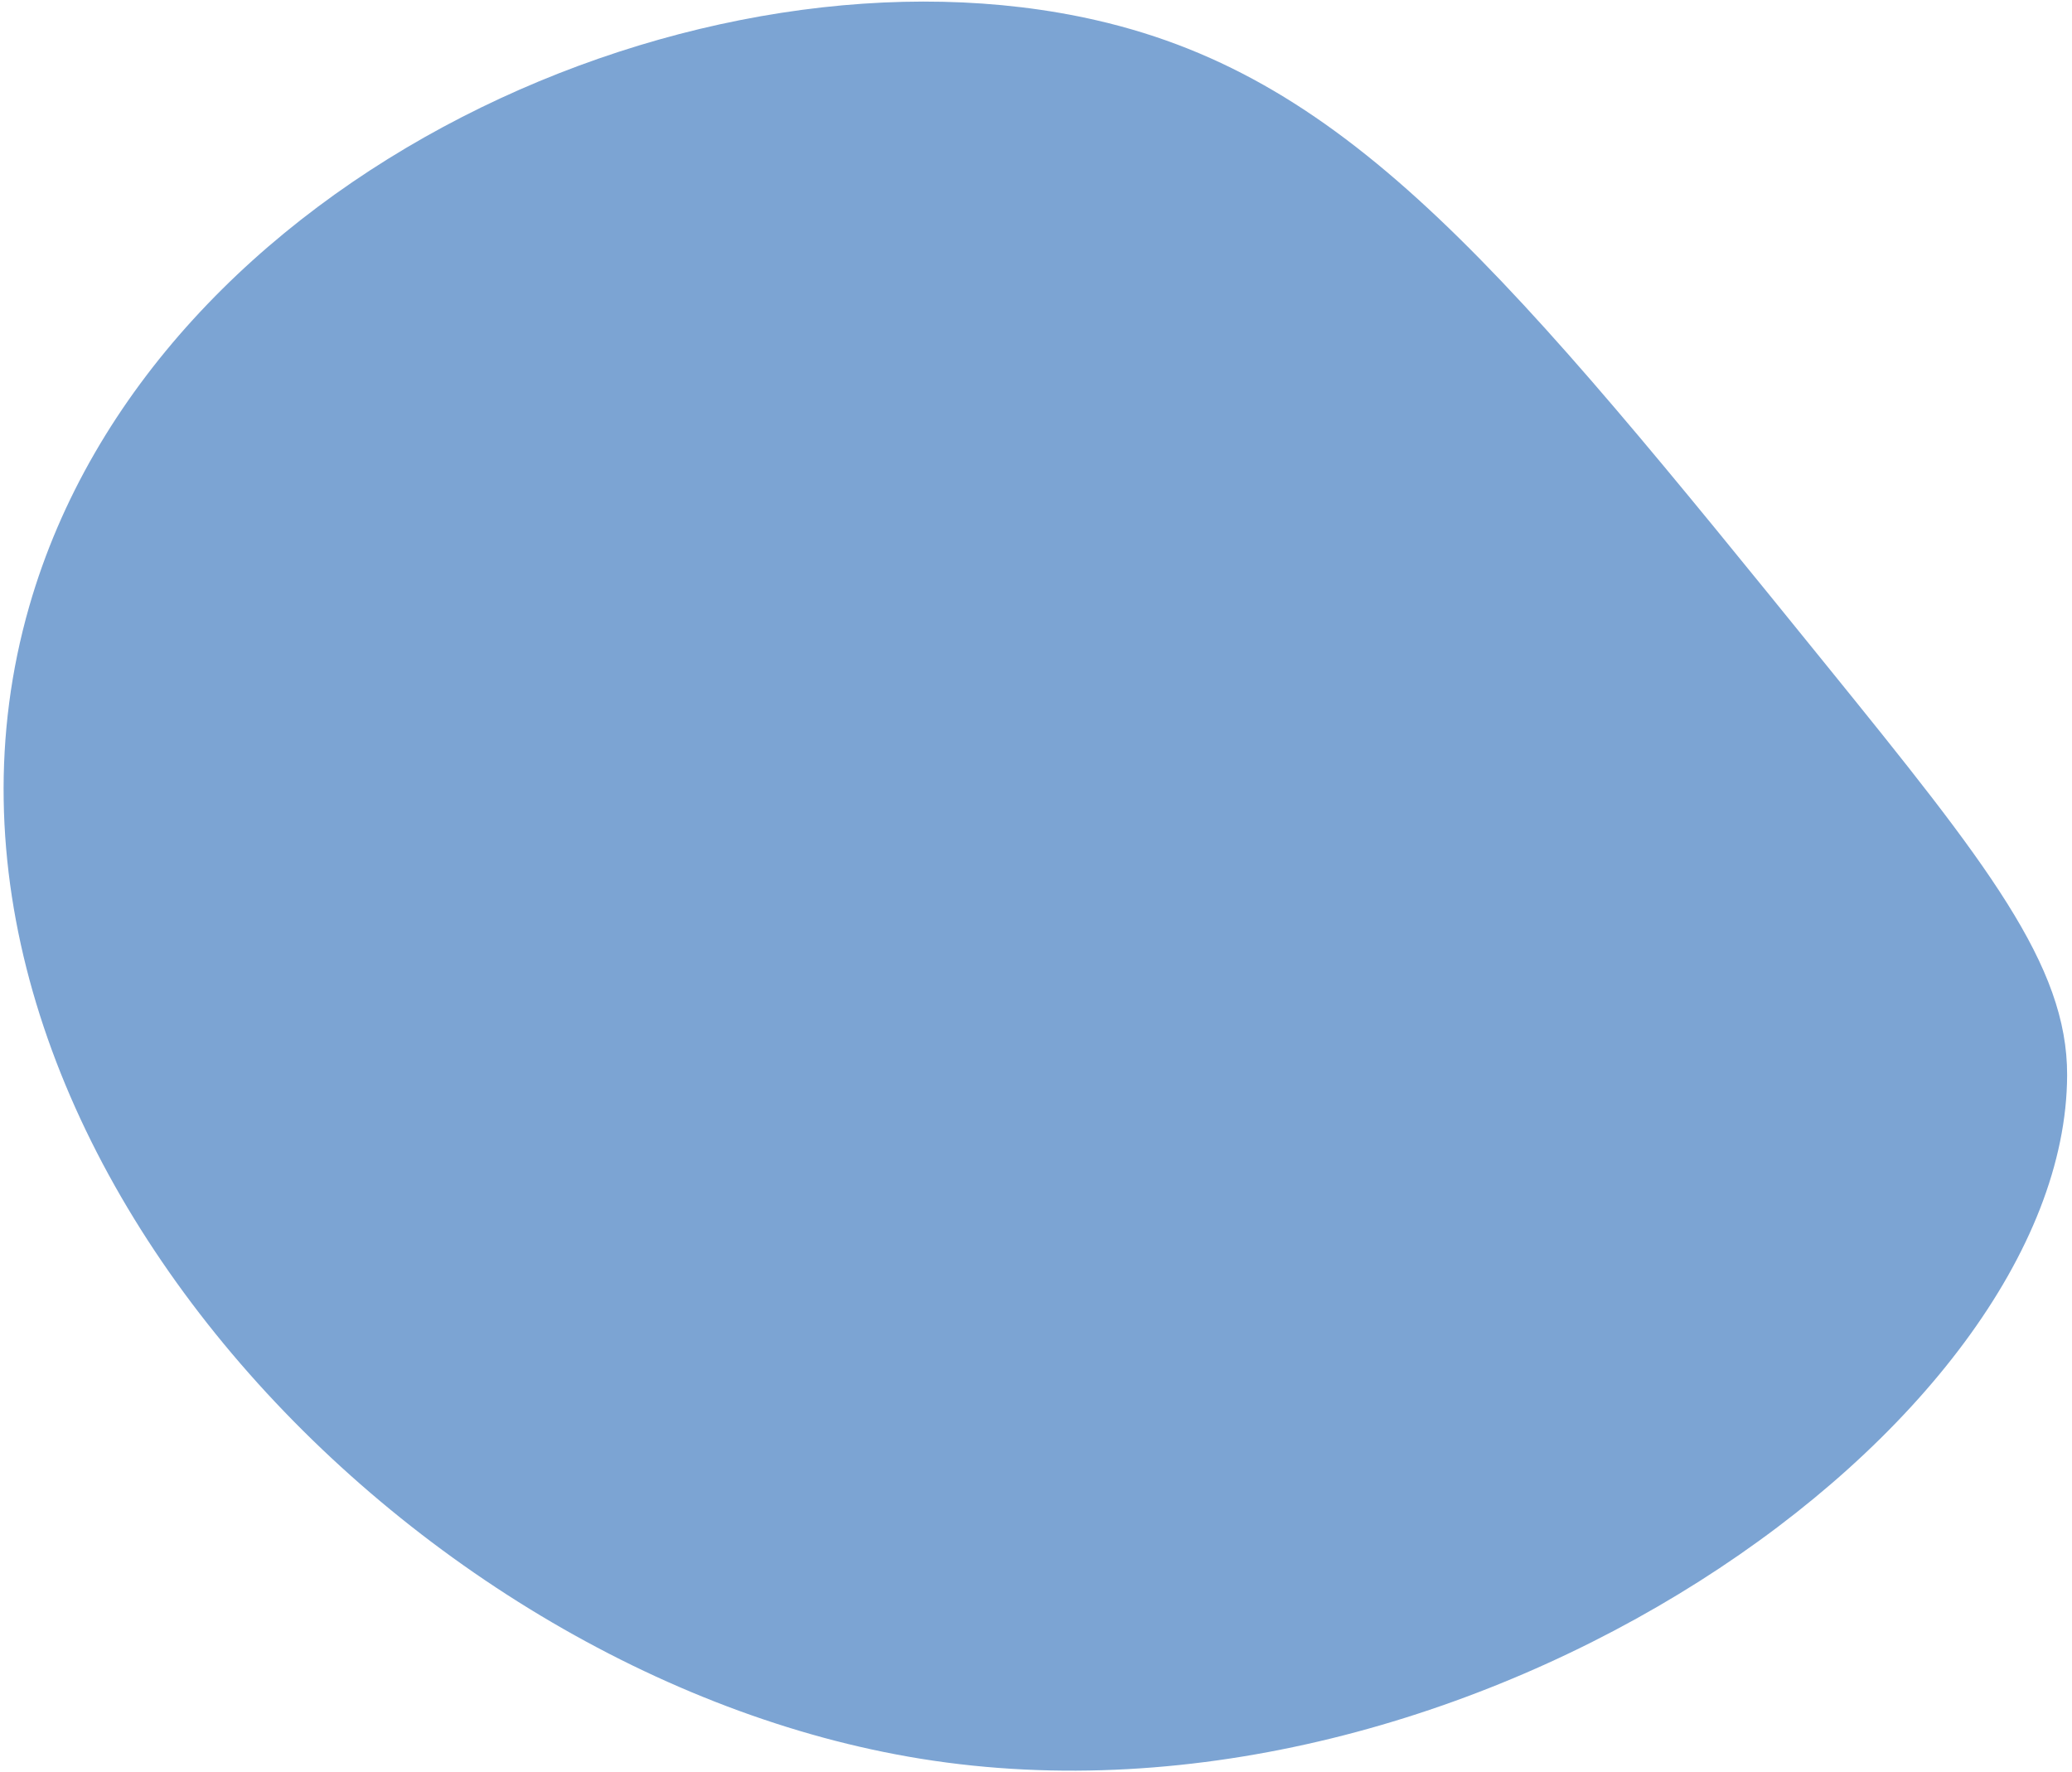 <svg width="207" height="177" viewBox="0 0 207 177" fill="none" xmlns="http://www.w3.org/2000/svg">
<path d="M206.513 107.412C206.404 142.381 146.781 184.519 92.032 175.71C39.829 167.311 -11.847 111.961 2.92 60.579C15.348 17.334 70.219 -7.02 109.594 2.037C135.022 7.886 150.83 27.402 182.445 66.433C198.514 86.269 206.547 96.412 206.513 107.412Z" fill="#7CA4D3"/>
</svg>

